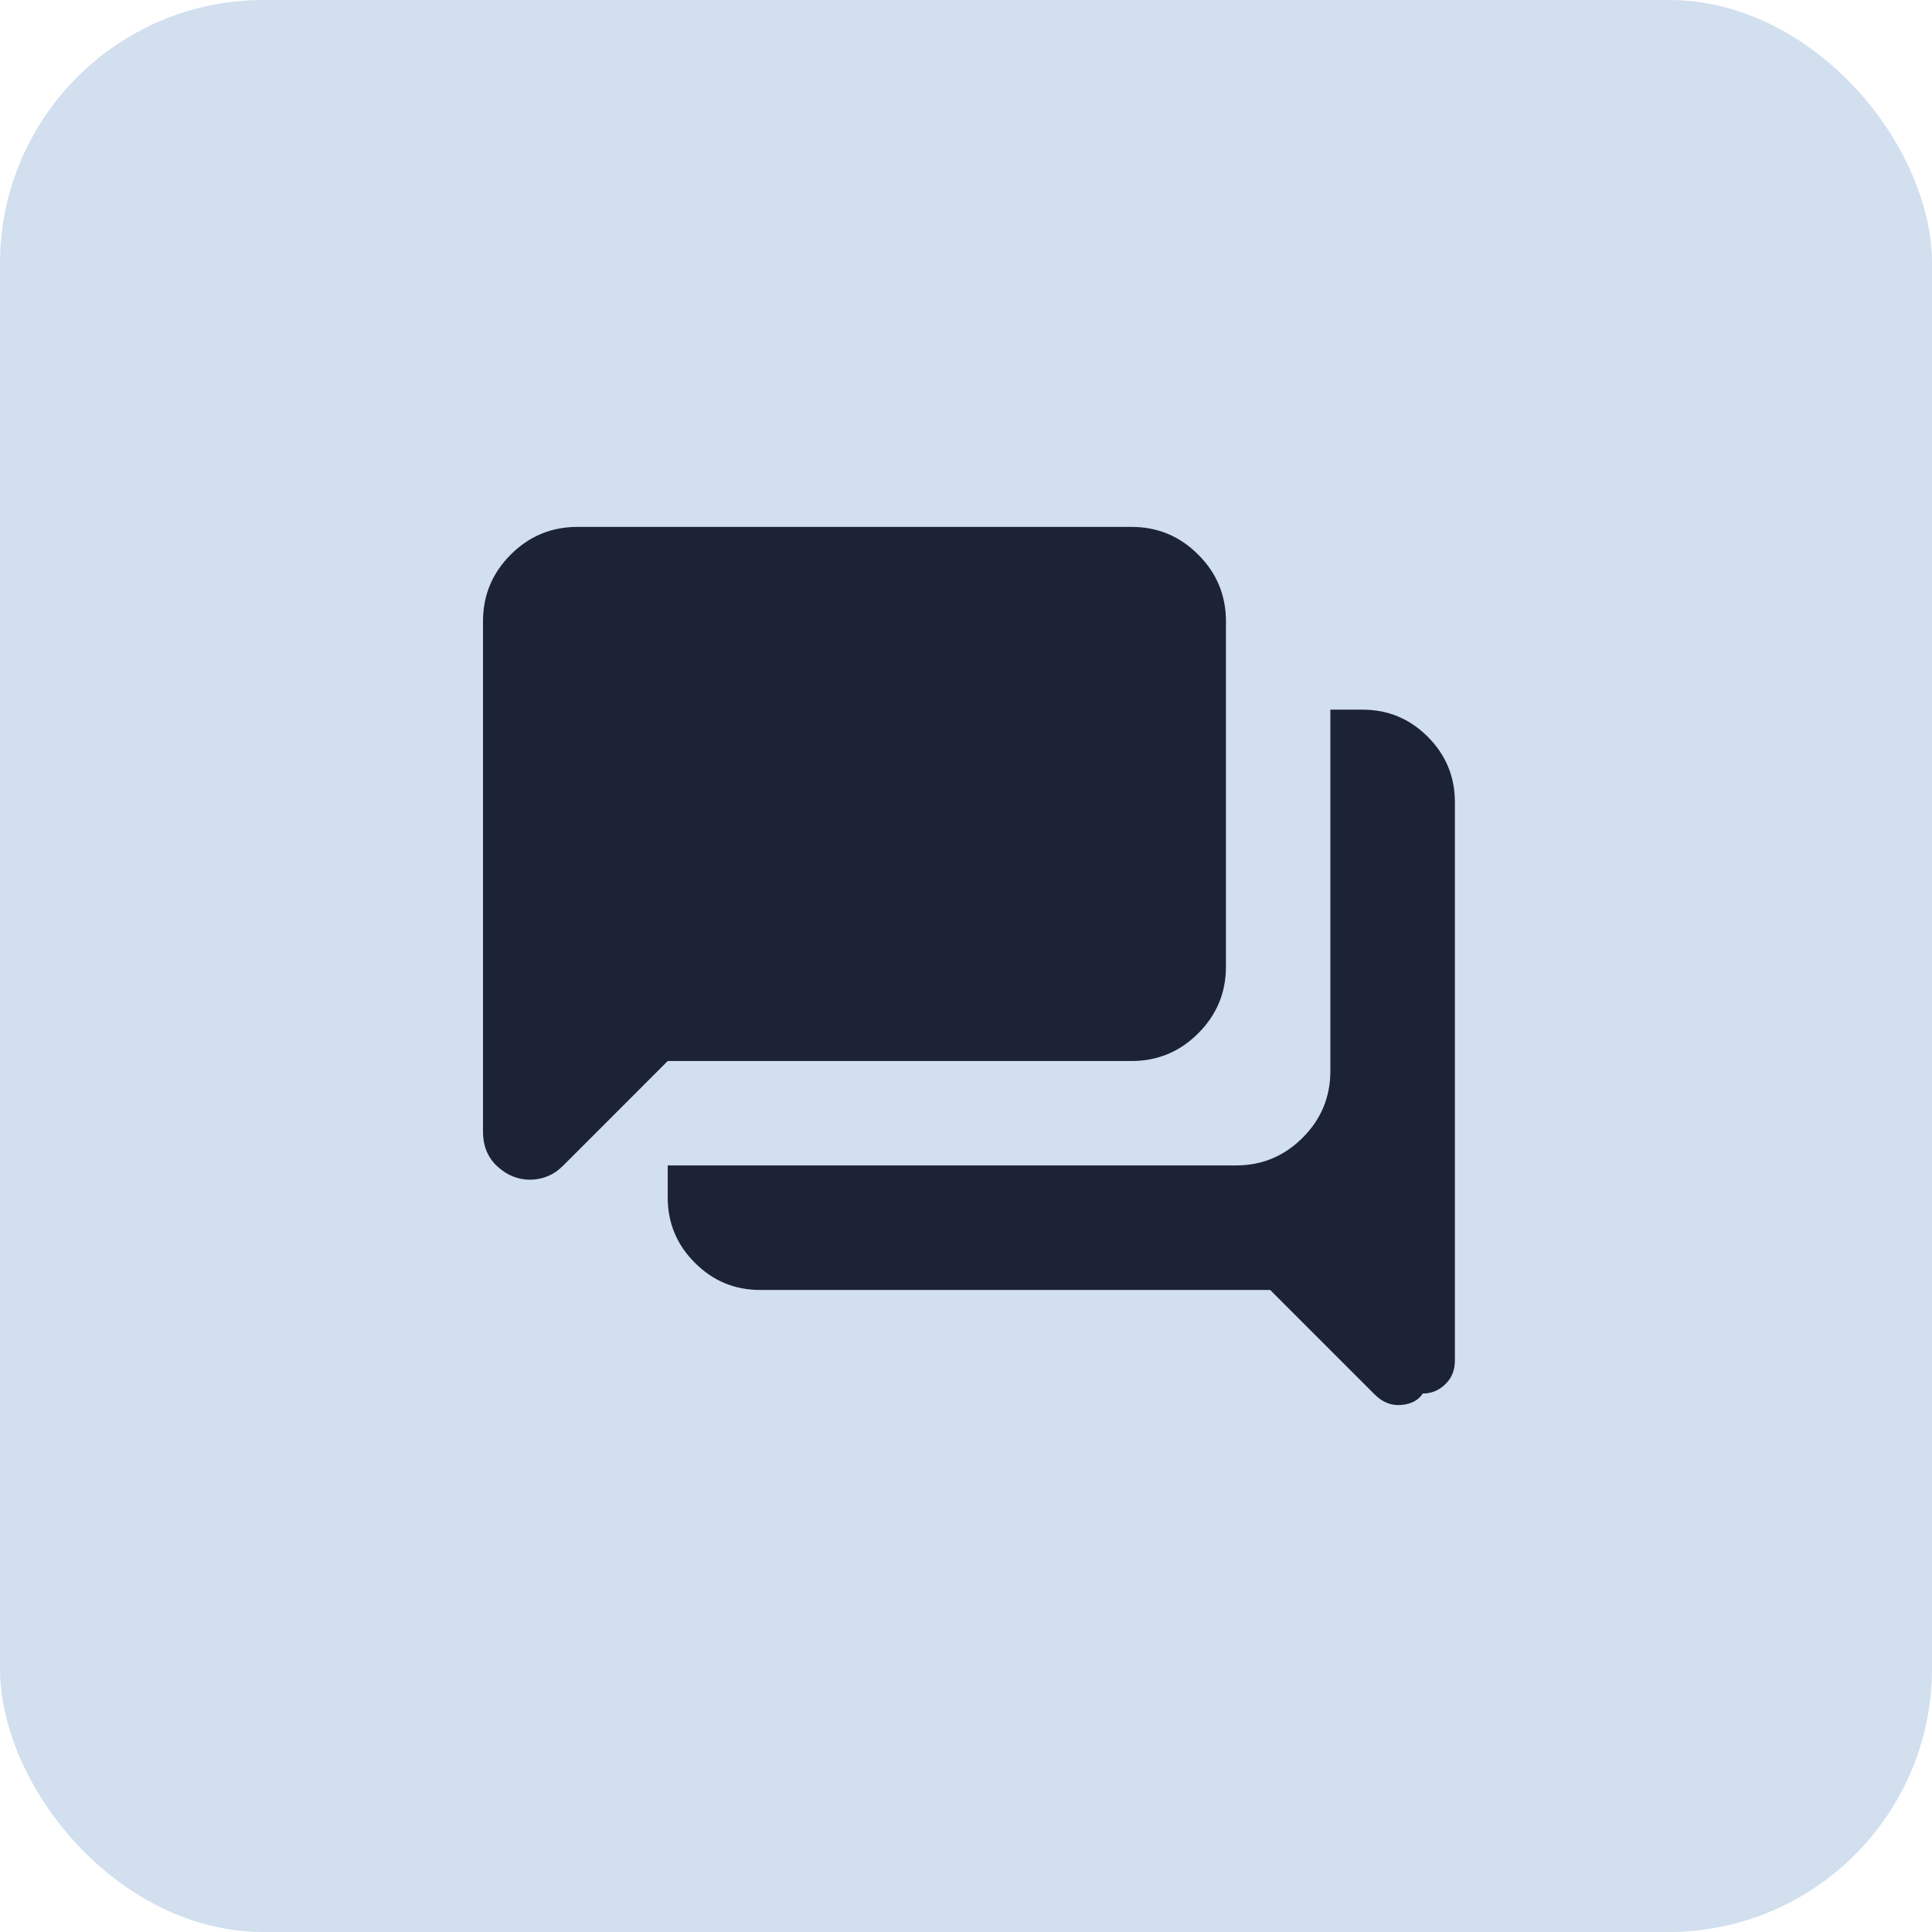 <svg width="44" height="44" viewBox="0 0 44 44" fill="none" xmlns="http://www.w3.org/2000/svg">
<rect width="44" height="44" rx="6" fill="#D1DFEE"/>
<path d="M32.402 31.737C32.304 31.89 32.142 31.976 31.916 31.997C31.69 32.017 31.486 31.938 31.307 31.758L28.927 29.378H17.311C16.732 29.378 16.237 29.172 15.825 28.759C15.413 28.348 15.207 27.852 15.207 27.274V26.542H28.149C28.74 26.542 29.246 26.332 29.667 25.911C30.088 25.49 30.298 24.984 30.298 24.393V16.162H31.03C31.609 16.162 32.104 16.367 32.516 16.779C32.928 17.192 33.134 17.687 33.134 18.265V30.987C33.134 31.207 33.06 31.387 32.914 31.527C32.768 31.667 32.597 31.737 32.402 31.737ZM12.071 26.867C11.794 26.867 11.547 26.766 11.328 26.565C11.109 26.364 11 26.098 11 25.769V14.149C11 13.558 11.21 13.052 11.631 12.631C12.052 12.21 12.558 12 13.149 12H25.771C26.362 12 26.868 12.21 27.289 12.631C27.71 13.052 27.92 13.558 27.92 14.149V22.015C27.92 22.606 27.71 23.112 27.289 23.533C26.868 23.954 26.362 24.164 25.771 24.164H15.207L12.827 26.545C12.716 26.656 12.597 26.737 12.469 26.789C12.342 26.841 12.209 26.867 12.071 26.867Z" fill="#1D2336"/>
</svg>
